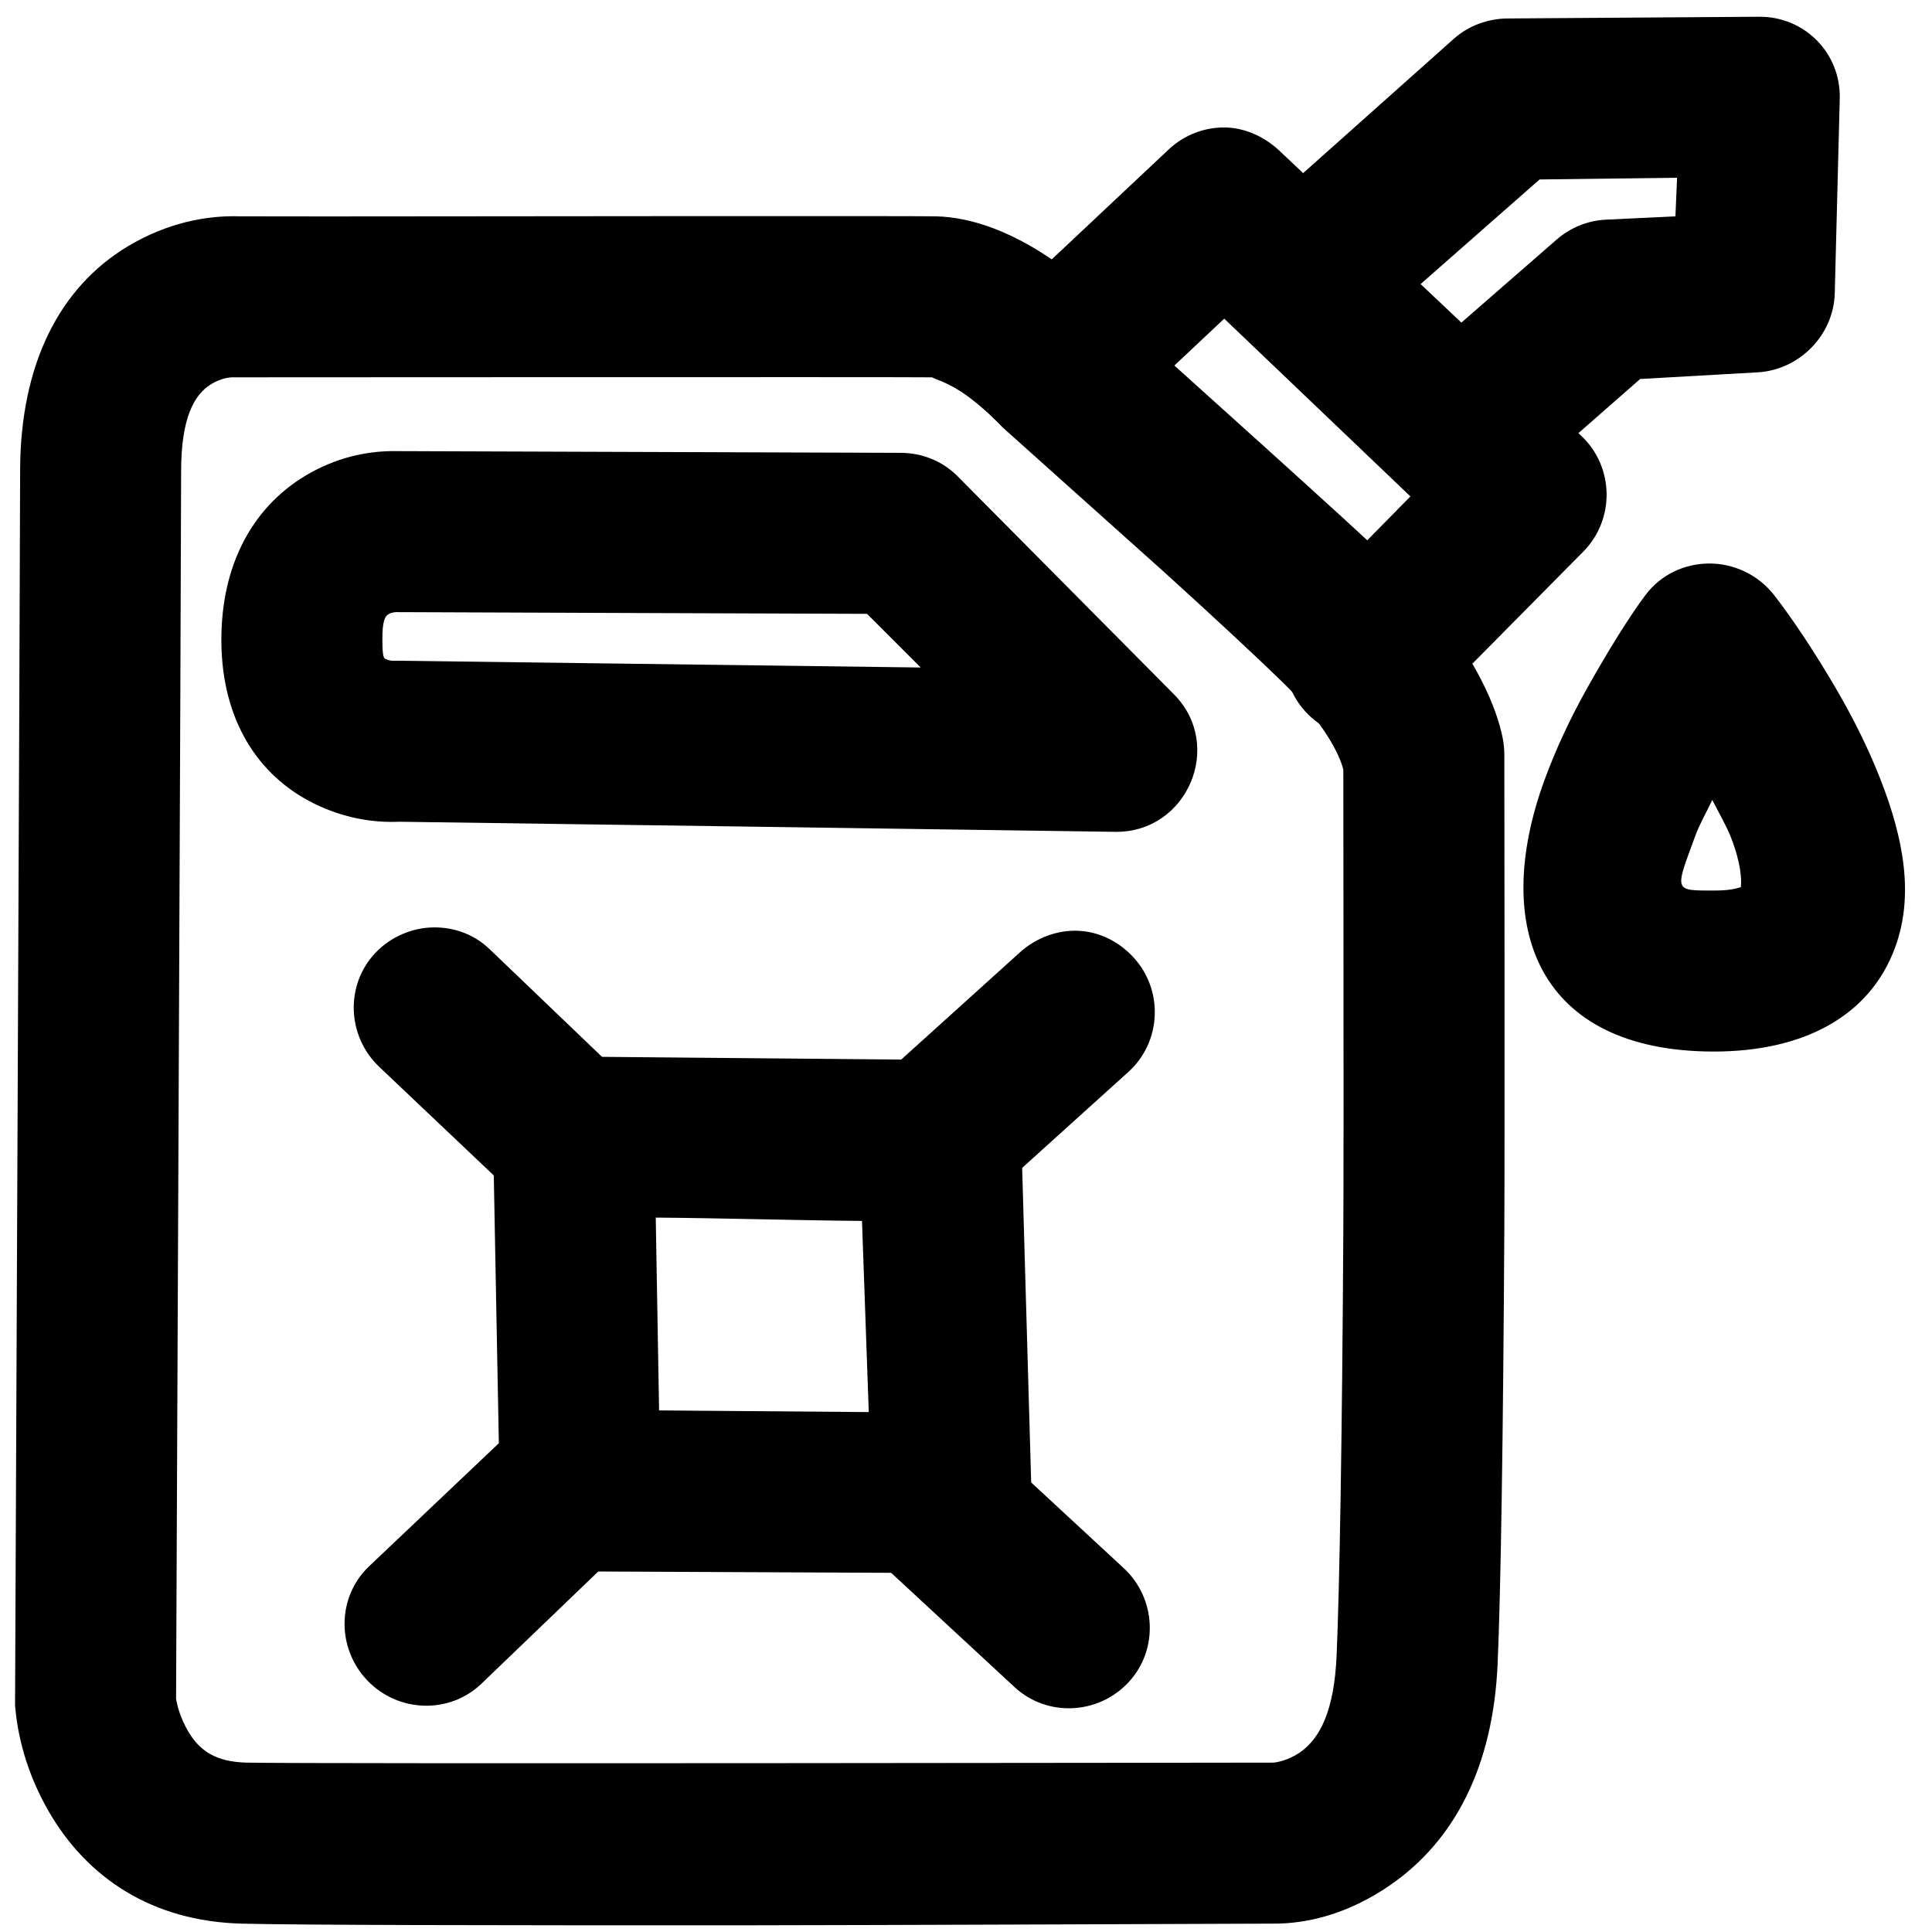 <?xml version="1.0" encoding="UTF-8" standalone="no"?>
<!DOCTYPE svg PUBLIC "-//W3C//DTD SVG 1.1//EN" "http://www.w3.org/Graphics/SVG/1.1/DTD/svg11.dtd">
<!-- Created with Vectornator (http://vectornator.io/) -->
<svg height="100%" stroke-miterlimit="10" style="fill-rule:nonzero;clip-rule:evenodd;stroke-linecap:round;stroke-linejoin:round;" version="1.1" viewBox="0 0 36 36" width="100%" xml:space="preserve" xmlns="http://www.w3.org/2000/svg" xmlns:vectornator="http://vectornator.io" xmlns:xlink="http://www.w3.org/1999/xlink">
<defs/>
<g id="Untitled" vectornator:layerName="Untitled" visibility="hidden">
<g opacity="1">
<path d="M5.339 26.643C5.339 24.697 6.917 23.119 8.863 23.119C10.809 23.119 12.387 24.697 12.387 26.643C12.387 28.589 10.809 30.167 8.863 30.167C6.917 30.167 5.339 28.589 5.339 26.643Z" fill="none" opacity="1" stroke="#000000" stroke-linecap="round" stroke-linejoin="round" stroke-width="3"/>
<path d="M23.666 26.643C23.666 24.697 25.244 23.119 27.19 23.119C29.136 23.119 30.714 24.697 30.714 26.643C30.714 28.589 29.136 30.167 27.19 30.167C25.244 30.167 23.666 28.589 23.666 26.643Z" fill="none" opacity="1" stroke="#000000" stroke-linecap="round" stroke-linejoin="round" stroke-width="3"/>
<path d="M1.813 24.41C1.813 24.41 1.02 14.865 8.833 14.865C8.833 14.865 10.037 6.729 17.908 6.729C20.317 6.729 26.778 6.024 27.247 14.953C27.247 14.953 32.697 14.924 33.847 15.261C34.464 15.441 34.355 21.569 34.355 24.411" fill="none" opacity="1" stroke="#000000" stroke-linecap="round" stroke-linejoin="round" stroke-width="3"/>
<path d="M15.676 26.173L20.317 26.173" fill="none" opacity="1" stroke="#000000" stroke-linecap="round" stroke-linejoin="round" stroke-width="3"/>
<path d="M15.395 18.419L24.907 18.419" fill="none" opacity="1" stroke="#000000" stroke-linecap="round" stroke-linejoin="round" stroke-width="3"/>
</g>
</g>
<g id="Layer-1" vectornator:layerName="Layer 1" visibility="hidden">
<path d="M5.656 17.879C5.656 10.069 11.988 3.737 19.798 3.737C27.609 3.737 33.941 10.069 33.941 17.879C33.941 25.69 27.609 32.022 19.798 32.022C19.487 32.022 19.177 32.024 18.872 31.992C10.31 31.075 7.744 24.902 7.744 24.902" fill="none" opacity="1" stroke="#000000" stroke-linecap="round" stroke-linejoin="miter" stroke-width="3"/>
<path d="M1.665 12.265L5.223 18.253L11.275 14.928" fill="none" opacity="1" stroke="#000000" stroke-linecap="round" stroke-linejoin="miter" stroke-width="3"/>
<path d="M19.623 8.717L19.753 19.168L26.241 23.848" fill="none" opacity="1" stroke="#000000" stroke-linecap="round" stroke-linejoin="miter" stroke-width="3"/>
</g>
<g id="Layer-2" vectornator:layerName="Layer 2" visibility="hidden">
<path d="M2.375 6.694C2.375 4.616 4.06 2.931 6.138 2.931C8.216 2.931 9.9 4.616 9.9 6.694C9.9 8.772 8.216 10.456 6.138 10.456C4.06 10.456 2.375 8.772 2.375 6.694Z" fill="none" opacity="1" stroke="#000000" stroke-linecap="round" stroke-linejoin="miter" stroke-width="3"/>
<path d="M2.375 18.405C2.375 16.327 4.06 14.643 6.138 14.643C8.216 14.643 9.9 16.327 9.9 18.405C9.9 20.483 8.216 22.168 6.138 22.168C4.06 22.168 2.375 20.483 2.375 18.405Z" fill="none" opacity="1" stroke="#000000" stroke-linecap="round" stroke-linejoin="miter" stroke-width="3"/>
<path d="M2.375 18.405C2.375 16.327 4.06 14.643 6.138 14.643C8.216 14.643 9.9 16.327 9.9 18.405C9.9 20.483 8.216 22.168 6.138 22.168C4.06 22.168 2.375 20.483 2.375 18.405Z" fill="none" opacity="1" stroke="#000000" stroke-linecap="round" stroke-linejoin="miter" stroke-width="3"/>
<path d="M2.375 30.166C2.375 28.088 4.06 26.404 6.138 26.404C8.216 26.404 9.9 28.088 9.9 30.166C9.9 32.244 8.216 33.929 6.138 33.929C4.06 33.929 2.375 32.244 2.375 30.166Z" fill="none" opacity="1" stroke="#000000" stroke-linecap="round" stroke-linejoin="miter" stroke-width="3"/>
<path d="M15.832 6.506L32.789 6.506" fill="none" opacity="1" stroke="#000000" stroke-linecap="round" stroke-linejoin="miter" stroke-width="3"/>
<path d="M15.832 18.263L32.789 18.263" fill="none" opacity="1" stroke="#000000" stroke-linecap="round" stroke-linejoin="miter" stroke-width="3"/>
<path d="M15.832 29.9L32.789 29.9" fill="none" opacity="1" stroke="#000000" stroke-linecap="round" stroke-linejoin="miter" stroke-width="3"/>
</g>
<g id="Layer-3" vectornator:layerName="Layer 3">
<path d="M4.469 4.031C3.853 4.01 3.11 4.151 2.375 4.594C1.11 5.357 0.375 6.788 0.375 8.781C0.375 10.141 0.282 31.504 0.281 31.656L0.281 31.781C0.324 32.319 0.486 33.02 0.906 33.75C1.625 34.996 2.837 35.8 4.5 35.844C5.564 35.871 8.959 35.877 13.969 35.875C15.943 35.874 23.711 35.844 23.719 35.844C24.349 35.849 25.116 35.67 25.906 35.125C27.09 34.308 27.822 32.937 27.906 31C27.965 29.651 28.009 26.802 28.031 22.906C28.041 21.145 28.031 14.086 28.031 14.062C28.031 13.961 28.02 13.849 28 13.75C27.945 13.48 27.832 13.117 27.594 12.656C27.232 11.956 26.694 11.233 25.969 10.531C25.483 10.061 24.692 9.348 23.688 8.438C23.642 8.396 20.844 5.875 20.844 5.875C20.625 5.646 20.298 5.35 19.875 5.031C19.424 4.692 18.971 4.427 18.5 4.25C18.154 4.12 17.793 4.039 17.438 4.031C16.982 4.022 9.285 4.029 8.406 4.031C7.43 4.034 4.505 4.033 4.469 4.031ZM4.344 7.031C4.332 7.031 16.956 7.023 17.375 7.031C17.363 7.031 17.388 7.044 17.438 7.062C17.601 7.124 17.822 7.225 18.062 7.406C18.336 7.612 18.572 7.848 18.688 7.969C18.688 7.969 21.642 10.616 21.688 10.656C22.669 11.545 23.42 12.247 23.875 12.688C24.671 13.459 24.965 14.062 25.031 14.344C25.03 14.787 25.041 21.206 25.031 22.906C25.009 26.759 24.962 29.547 24.906 30.844C24.862 31.873 24.599 32.393 24.219 32.656C24.015 32.797 23.785 32.844 23.719 32.844C23.724 32.844 5.618 32.87 4.594 32.844C4.029 32.829 3.72 32.632 3.5 32.25C3.367 32.019 3.308 31.81 3.281 31.656L3.281 31.625C3.282 31.415 3.375 10.147 3.375 8.781C3.375 7.799 3.612 7.353 3.938 7.156C4.099 7.059 4.258 7.028 4.344 7.031Z" fill="#000000" fill-rule="nonzero" opacity="1" stroke="none"/>
<path d="M7.406 8.406C6.929 8.397 6.367 8.487 5.781 8.812C4.738 9.393 4.111 10.495 4.125 11.969C4.139 13.399 4.789 14.445 5.844 14.969C6.41 15.25 6.959 15.332 7.438 15.312C7.481 15.31 20.781 15.5 20.781 15.5C22.123 15.517 22.819 13.891 21.875 12.938L17.844 8.875C17.563 8.591 17.181 8.438 16.781 8.438C16.781 8.438 7.423 8.407 7.406 8.406ZM7.375 11.406C7.366 11.406 15.065 11.435 16.156 11.438L17.156 12.438L7.438 12.312C7.438 12.312 7.299 12.313 7.312 12.312C7.294 12.313 7.228 12.302 7.188 12.281C7.151 12.263 7.128 12.248 7.125 11.938C7.121 11.55 7.18 11.476 7.25 11.438C7.297 11.411 7.38 11.406 7.375 11.406Z" fill="#000000" fill-rule="nonzero" opacity="1" stroke="none"/>
<path d="M22.812 2.375C22.443 2.374 22.071 2.51 21.781 2.781L18.688 5.688C18.082 6.253 18.059 7.207 18.625 7.812C19.191 8.418 20.145 8.441 20.75 7.875L22.812 5.938L26.281 9.25L24.375 11.188C23.791 11.775 23.787 12.729 24.375 13.312C24.963 13.896 25.916 13.9 26.5 13.312L29.5 10.281C30.094 9.684 30.08 8.704 29.469 8.125L23.844 2.812C23.556 2.54 23.182 2.376 22.812 2.375Z" fill="#000000" fill-rule="nonzero" opacity="1" stroke="none"/>
<path d="M32.781 0.312L28.094 0.344C27.73 0.346 27.366 0.477 27.094 0.719L23.344 4.062C22.724 4.612 22.669 5.568 23.219 6.188C23.769 6.807 24.693 6.862 25.312 6.312L28.688 3.344L31.25 3.312L31.219 4.031L29.906 4.094C29.572 4.113 29.252 4.248 29 4.469L26.312 6.812C25.689 7.358 25.61 8.314 26.156 8.938C26.702 9.561 27.658 9.608 28.281 9.062L30.562 7.062L32.75 6.938C33.528 6.894 34.165 6.247 34.188 5.469L34.281 1.844C34.306 0.995 33.63 0.307 32.781 0.312Z" fill="#000000" fill-rule="nonzero" opacity="1" stroke="none"/>
<path d="M8.062 17.281C7.679 17.29 7.286 17.451 7 17.75C6.428 18.349 6.464 19.303 7.062 19.875L10.062 22.719C10.661 23.291 11.584 23.286 12.156 22.688C12.729 22.089 12.724 21.135 12.125 20.562L9.125 17.688C8.826 17.401 8.446 17.273 8.062 17.281Z" fill="#000000" fill-rule="nonzero" opacity="1" stroke="none"/>
<path d="M10.344 26.5C9.96 26.491 9.581 26.62 9.281 26.906L6.875 29.188C6.276 29.76 6.272 30.713 6.844 31.312C7.416 31.912 8.37 31.947 8.969 31.375L11.344 29.094C11.943 28.522 11.978 27.568 11.406 26.969C11.12 26.669 10.727 26.509 10.344 26.5Z" fill="#000000" fill-rule="nonzero" opacity="1" stroke="none"/>
<path d="M17.312 26.469C16.929 26.483 16.563 26.665 16.281 26.969C15.718 27.577 15.767 28.531 16.375 29.094L18.906 31.438C19.514 32 20.468 31.952 21.031 31.344C21.594 30.736 21.545 29.782 20.938 29.219L18.406 26.875C18.102 26.594 17.696 26.454 17.312 26.469Z" fill="#000000" fill-rule="nonzero" opacity="1" stroke="none"/>
<path d="M20.094 17.344C19.71 17.326 19.306 17.471 19 17.75L16.094 20.375C15.482 20.933 15.442 21.888 16 22.5C16.558 23.112 17.513 23.152 18.125 22.594L21.031 19.969C21.643 19.41 21.683 18.456 21.125 17.844C20.846 17.538 20.477 17.361 20.094 17.344Z" fill="#000000" fill-rule="nonzero" opacity="1" stroke="none"/>
<path d="M10.688 19.688C9.844 19.68 9.173 20.375 9.188 21.219L9.312 27.781C9.327 28.595 9.967 29.275 10.781 29.281L17.719 29.312C18.57 29.319 19.246 28.632 19.219 27.781L19.031 21.219C19.006 20.414 18.336 19.757 17.531 19.75C16.677 19.742 11.542 19.695 10.688 19.688ZM12.219 22.688C13.541 22.699 14.777 22.739 16.062 22.75L16.188 26.312L12.281 26.281L12.219 22.688Z" fill="#000000" fill-rule="nonzero" opacity="1" stroke="none"/>
<path d="M31.844 10.5C31.397 10.504 30.953 10.696 30.656 11.094C30.37 11.476 29.974 12.108 29.562 12.844C29.241 13.42 28.983 13.98 28.781 14.531C27.773 17.28 28.655 19.594 31.938 19.594C33.593 19.594 34.84 18.944 35.312 17.656C35.66 16.709 35.49 15.665 35.031 14.5C34.82 13.962 34.546 13.406 34.219 12.844C33.784 12.097 33.364 11.483 33.062 11.094C32.759 10.701 32.291 10.496 31.844 10.5ZM31.906 14.906C32.023 15.137 32.167 15.384 32.25 15.594C32.444 16.088 32.454 16.396 32.438 16.531C32.331 16.565 32.203 16.594 31.938 16.594C31.175 16.594 31.208 16.614 31.594 15.562C31.667 15.363 31.802 15.125 31.906 14.906Z" fill="#000000" fill-rule="nonzero" opacity="1" stroke="none"/>
</g>
<g id="Layer-5" vectornator:layerName="Layer 5" visibility="hidden">
<path d="M18.625 9.875C14.059 9.572 10.116 13.028 9.812 17.594C9.509 22.16 12.965 26.103 17.531 26.406C22.097 26.709 26.041 23.253 26.344 18.688C26.647 14.121 23.191 10.178 18.625 9.875ZM18.438 12.875C21.35 13.068 23.537 15.587 23.344 18.5C23.15 21.413 20.632 23.6 17.719 23.406C14.806 23.213 12.619 20.694 12.812 17.781C13.006 14.868 15.525 12.682 18.438 12.875Z" fill="#000000" fill-rule="nonzero" opacity="1" stroke="none"/>
<path d="M19.594 2.188L16.812 2.312C16.187 2.343 15.627 2.778 15.438 3.375L15 4.75L14.125 4.938L12.938 3.875C12.473 3.469 11.798 3.372 11.25 3.656L8.781 4.938C8.111 5.285 7.802 6.072 8.062 6.781L8.594 8.188L8.219 8.562C7.541 8.367 6.742 8.123 6.531 8.062C5.91 7.883 5.24 8.122 4.875 8.656L3.312 10.938C2.893 11.55 2.988 12.401 3.531 12.906L4.656 13.938L4.438 14.719L3.031 14.938C2.333 15.055 1.812 15.667 1.781 16.375L1.656 19.312C1.624 20.057 2.143 20.704 2.875 20.844L4.469 21.156L4.594 21.75L3.5 22.562C2.886 23.021 2.704 23.872 3.094 24.531L4.719 27.25C5.069 27.843 5.777 28.134 6.438 27.938L7.844 27.531L8.25 27.938L7.719 29.062C7.393 29.755 7.628 30.601 8.281 31L11.062 32.688C11.708 33.081 12.529 32.936 13 32.344L13.812 31.312L14.594 31.5L14.75 32.562C14.854 33.224 15.398 33.762 16.062 33.844L19.281 34.219C20.056 34.315 20.779 33.796 20.938 33.031L21.25 31.531L21.844 31.406L22.719 32.469C23.19 33.032 24.024 33.186 24.656 32.812L27.406 31.188C27.978 30.849 28.256 30.176 28.094 29.531L27.781 28.219L28.094 27.875L29.531 28.281C30.201 28.47 30.913 28.172 31.25 27.562L32.719 24.875C33.043 24.289 32.943 23.566 32.469 23.094L31.469 22.094L31.594 21.75L32.906 21.594C33.662 21.509 34.246 20.885 34.25 20.125L34.281 16.781C34.285 16.094 33.822 15.515 33.156 15.344L31.75 14.969L31.656 14.562L32.75 13.594C33.316 13.099 33.447 12.282 33.031 11.656L31.281 9.062C30.918 8.515 30.256 8.253 29.625 8.438L28.219 8.844L27.875 8.438L28.375 7.031C28.642 6.293 28.311 5.477 27.594 5.156L24.656 3.844C24.065 3.579 23.374 3.709 22.938 4.188L22.125 5.094L21.531 4.906L21.094 3.281C20.91 2.601 20.298 2.153 19.594 2.188ZM18 5.25L18.531 5.25L18.875 6.5C19.008 6.991 19.36 7.376 19.844 7.531L22.125 8.25C22.684 8.43 23.292 8.278 23.688 7.844L24.406 7.031L25.094 7.344L24.781 8.188C24.605 8.674 24.681 9.218 25 9.625L26.469 11.5C26.847 11.983 27.505 12.204 28.094 12.031L29.406 11.625L29.781 12.219L29 12.906C28.579 13.274 28.399 13.863 28.531 14.406L29.062 16.562C29.193 17.1 29.589 17.518 30.125 17.656L31.281 17.969L31.25 18.781L30.281 18.875C29.699 18.941 29.215 19.349 29.031 19.906L28.312 22.031C28.135 22.57 28.285 23.162 28.688 23.562L29.562 24.438L29.188 25.094L28.094 24.781C27.585 24.638 27.04 24.761 26.656 25.125L25.062 26.625C24.67 26.998 24.524 27.569 24.656 28.094L24.906 29.156L24.219 29.562L23.562 28.781C23.204 28.352 22.64 28.162 22.094 28.281L19.656 28.812C19.078 28.939 18.62 29.389 18.5 29.969L18.281 31.062L17.531 31L17.406 30.094C17.315 29.514 16.909 29.064 16.344 28.906L13.688 28.156C13.107 27.994 12.469 28.184 12.094 28.656L11.469 29.438L11 29.125L11.406 28.281C11.669 27.723 11.549 27.042 11.125 26.594L9.406 24.781C9.017 24.37 8.449 24.213 7.906 24.375L6.688 24.719L6.375 24.188L7.156 23.594C7.624 23.245 7.837 22.665 7.719 22.094L7.188 19.562C7.064 18.969 6.596 18.488 6 18.375L4.719 18.125L4.719 17.719L5.844 17.531C6.406 17.437 6.866 17.014 7.031 16.469L7.812 13.906C7.978 13.358 7.794 12.765 7.375 12.375L6.531 11.594L6.75 11.281C7.379 11.463 8.036 11.635 8.219 11.688C8.742 11.839 9.301 11.696 9.688 11.312L11.375 9.625C11.791 9.212 11.952 8.613 11.75 8.062L11.375 7L11.719 6.812L12.719 7.656C13.064 7.958 13.518 8.084 13.969 8L16.438 7.562C16.982 7.461 17.426 7.059 17.594 6.531L18 5.25Z" fill="#000000" fill-rule="nonzero" opacity="1" stroke="none"/>
</g>
</svg>

